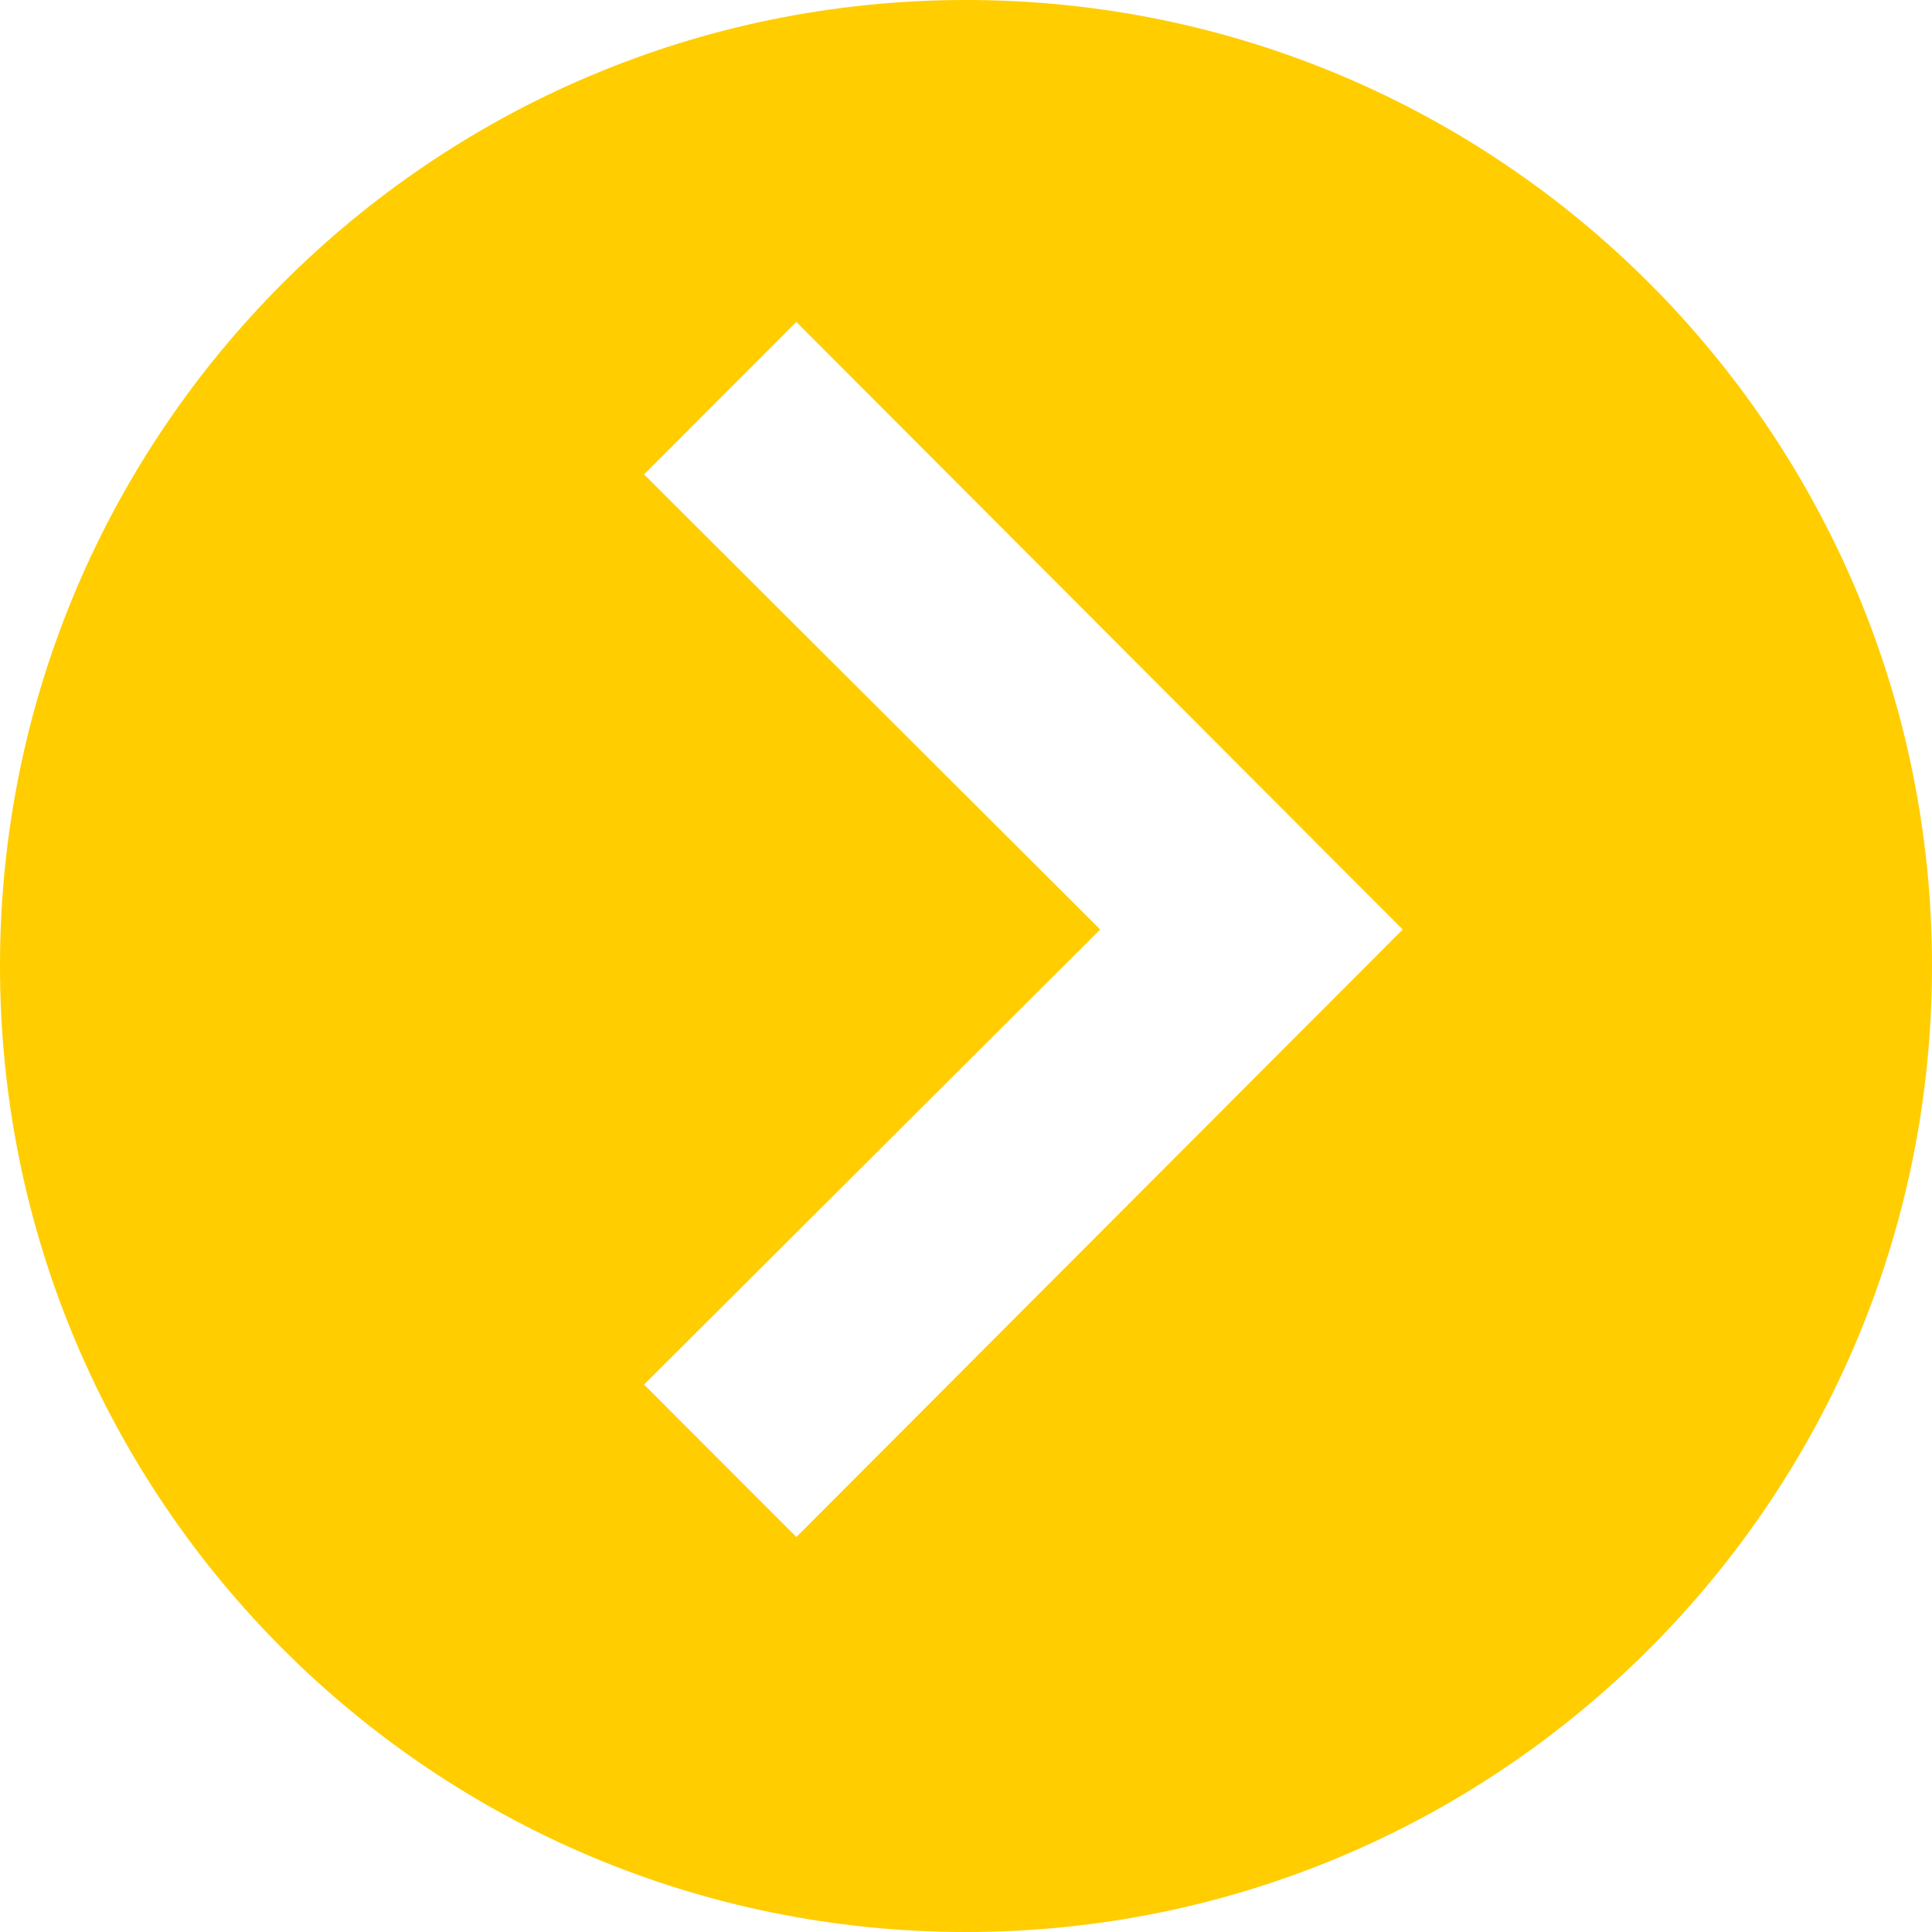 <?xml version="1.0" encoding="UTF-8"?>
<svg width="20px" height="20px" viewBox="0 0 20 20" version="1.1" xmlns="http://www.w3.org/2000/svg" xmlns:xlink="http://www.w3.org/1999/xlink">
    <!-- Generator: Sketch 64 (93537) - https://sketch.com -->
    <title>icon/circle/caret</title>
    <desc>Created with Sketch.</desc>
    <g id="Symbols" stroke="none" stroke-width="1" fill="none" fill-rule="evenodd">
        <g id="text-link/dark/initial" transform="translate(-240, -2)" fill="#FFCD00">
            <g id="icon/circle/caret" transform="translate(240, 2)">
                <path d="M10,0 C15.523,0 20,4.477 20,10 C20,15.523 15.523,20 10,20 C4.477,20 0,15.523 0,10 C0,4.477 4.477,0 10,0 Z M8.244,3.333 L6.667,4.911 L11.389,9.622 L6.667,14.333 L8.244,15.911 L14.521,9.622 L8.244,3.333 Z" id="bg-2"></path>
            </g>
        </g>
    </g>
</svg>